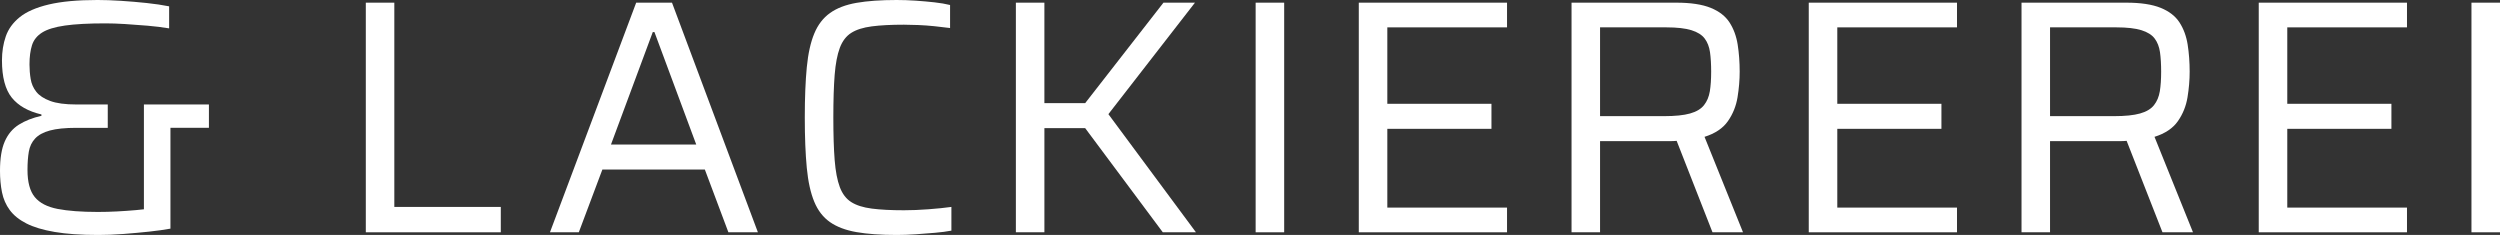 <svg xmlns="http://www.w3.org/2000/svg" id="Ebene_1" viewBox="0 0 266 25"><rect x="0" y="0" width="266" height="25" fill="#333333" stroke="none"/><path d="M10.41,25c-1.812,0-3.341-.107-4.588-.319-1.248-.213-2.253-.515-3.016-.906-.765-.39-1.353-.864-1.765-1.421-.412-.556-.687-1.19-.83-1.9-.141-.71-.211-1.468-.211-2.273,0-1.325.17-2.373.512-3.143.34-.769.841-1.361,1.499-1.776.658-.414,1.458-.728,2.399-.941v-.142c-1.412-.331-2.464-.929-3.159-1.793-.693-.864-1.041-2.184-1.041-3.959,0-.923.135-1.776.406-2.557.269-.781.765-1.462,1.482-2.042.718-.58,1.747-1.03,3.089-1.35,1.341-.319,3.069-.479,5.187-.479.752,0,1.587.03,2.505.089.918.059,1.824.137,2.718.231.892.095,1.693.213,2.399.355v2.344c-.707-.118-1.472-.213-2.294-.284-.824-.071-1.624-.13-2.399-.177-.777-.047-1.47-.071-2.083-.071-1.786,0-3.223.077-4.305.231-1.082.154-1.894.403-2.435.746-.541.344-.9.794-1.076,1.35-.176.557-.266,1.237-.266,2.042,0,.521.041,1.036.125,1.545.082.509.281.965.599,1.367.318.403.812.728,1.482.976s1.593.373,2.77.373h3.352v2.486h-3.352c-1.177,0-2.112.095-2.806.284-.695.19-1.218.474-1.57.853-.353.379-.578.846-.672,1.402-.094.557-.141,1.202-.141,1.935,0,1.303.258,2.267.777,2.895.515.627,1.328,1.047,2.435,1.26,1.105.213,2.528.32,4.27.32.681,0,1.363-.018,2.046-.054.681-.035,1.359-.083,2.029-.142.672-.058,1.312-.136,1.923-.231l-1.093,1.492v-12.5h6.917v2.486h-4.094v10.725c-.635.118-1.394.225-2.276.319s-1.794.178-2.735.249c-.941.071-1.847.107-2.716.107Z" style="fill: #fff;"></path><path d="M38.922,24.716V.284h3.034v21.733h11.328v2.699h-14.362Z" style="fill: #fff;"></path><path d="M58.516,24.716L67.69.284h3.811l9.139,24.432h-3.139l-2.505-6.676h-10.904l-2.507,6.676h-3.069ZM65.008,15.377h9.071l-4.447-11.967h-.176l-4.447,11.967Z" style="fill: #fff;"></path><path d="M95.406,25c-1.695,0-3.118-.101-4.27-.302-1.154-.201-2.095-.556-2.823-1.065-.73-.509-1.289-1.231-1.675-2.166-.389-.935-.654-2.136-.795-3.604-.141-1.468-.213-3.255-.213-5.362,0-2.107.072-3.889.213-5.345s.406-2.651.795-3.587c.387-.935.945-1.663,1.675-2.184.728-.521,1.669-.882,2.823-1.083,1.152-.201,2.575-.302,4.27-.302.658,0,1.335.024,2.029.071.695.048,1.359.107,1.993.177.636.071,1.189.166,1.66.284v2.45c-.541-.071-1.099-.136-1.677-.195-.576-.059-1.146-.101-1.71-.124s-1.072-.036-1.517-.036c-1.365,0-2.507.059-3.424.178s-1.646.349-2.187.693c-.543.343-.947.876-1.218,1.598-.269.723-.453,1.681-.547,2.876-.094,1.196-.141,2.705-.141,4.528,0,1.823.047,3.332.141,4.528s.277,2.154.547,2.876c.271.723.676,1.255,1.218,1.598.541.343,1.269.574,2.187.693.918.119,2.06.177,3.424.177.799,0,1.669-.035,2.61-.106.941-.071,1.753-.154,2.435-.249v2.522c-.494.095-1.076.172-1.745.23-.672.059-1.359.112-2.066.16-.705.047-1.376.071-2.011.071Z" style="fill: #fff;"></path><path d="M108.089,24.716V.284h3.034v10.689h4.34L123.792.284h3.352l-9.211,11.861,9.317,12.571h-3.528l-8.258-11.08h-4.34v11.08h-3.034Z" style="fill: #fff;"></path><path d="M133.6,24.716V.284h3.036v24.432h-3.036Z" style="fill: #fff;"></path><path d="M144.575,24.716V.284h15.773v2.628h-12.737v8.132h11.08v2.663h-11.08v8.381h12.737v2.628h-15.773Z" style="fill: #fff;"></path><path d="M167.212,24.716V.284h11.15c1.529,0,2.747.184,3.653.55.906.367,1.576.888,2.011,1.562.435.675.724,1.462.865,2.362.141.9.211,1.859.211,2.876,0,.876-.076,1.782-.228,2.717-.154.935-.494,1.782-1.023,2.539-.529.758-1.359,1.314-2.489,1.669l4.094,10.156h-3.247l-4.022-10.263.847.426c-.166.048-.365.083-.601.107-.234.024-.553.035-.953.035h-7.234v9.695h-3.034ZM170.246,12.358h6.81c1.177,0,2.101-.094,2.77-.284.672-.189,1.166-.485,1.482-.888.318-.402.523-.893.619-1.474.094-.58.141-1.273.141-2.078,0-.805-.041-1.497-.123-2.077-.084-.58-.271-1.065-.566-1.456-.293-.391-.763-.687-1.41-.888-.648-.201-1.537-.302-2.665-.302h-7.058v9.446Z" style="fill: #fff;"></path><path d="M192.452,24.716V.284h15.773v2.628h-12.737v8.132h11.08v2.663h-11.08v8.381h12.737v2.628h-15.773Z" style="fill: #fff;"></path><path d="M215.09,24.716V.284h11.15c1.529,0,2.747.184,3.653.55.906.367,1.576.888,2.011,1.562.435.675.724,1.462.865,2.362.141.9.211,1.859.211,2.876,0,.876-.076,1.782-.228,2.717-.154.935-.494,1.782-1.023,2.539-.529.758-1.359,1.314-2.489,1.669l4.094,10.156h-3.247l-4.022-10.263.847.426c-.166.048-.365.083-.601.107-.234.024-.553.035-.953.035h-7.234v9.695h-3.034ZM218.124,12.358h6.81c1.177,0,2.101-.094,2.77-.284.672-.189,1.166-.485,1.482-.888.318-.402.523-.893.619-1.474.094-.58.141-1.273.141-2.078,0-.805-.041-1.497-.123-2.077-.084-.58-.271-1.065-.566-1.456-.293-.391-.763-.687-1.41-.888-.648-.201-1.537-.302-2.665-.302h-7.058v9.446Z" style="fill: #fff;"></path><path d="M240.33,24.716V.284h15.773v2.628h-12.737v8.132h11.08v2.663h-11.08v8.381h12.737v2.628h-15.773Z" style="fill: #fff;"></path><path d="M262.964,24.716V.284h3.036v24.432h-3.036Z" style="fill: #fff;"></path></svg>
